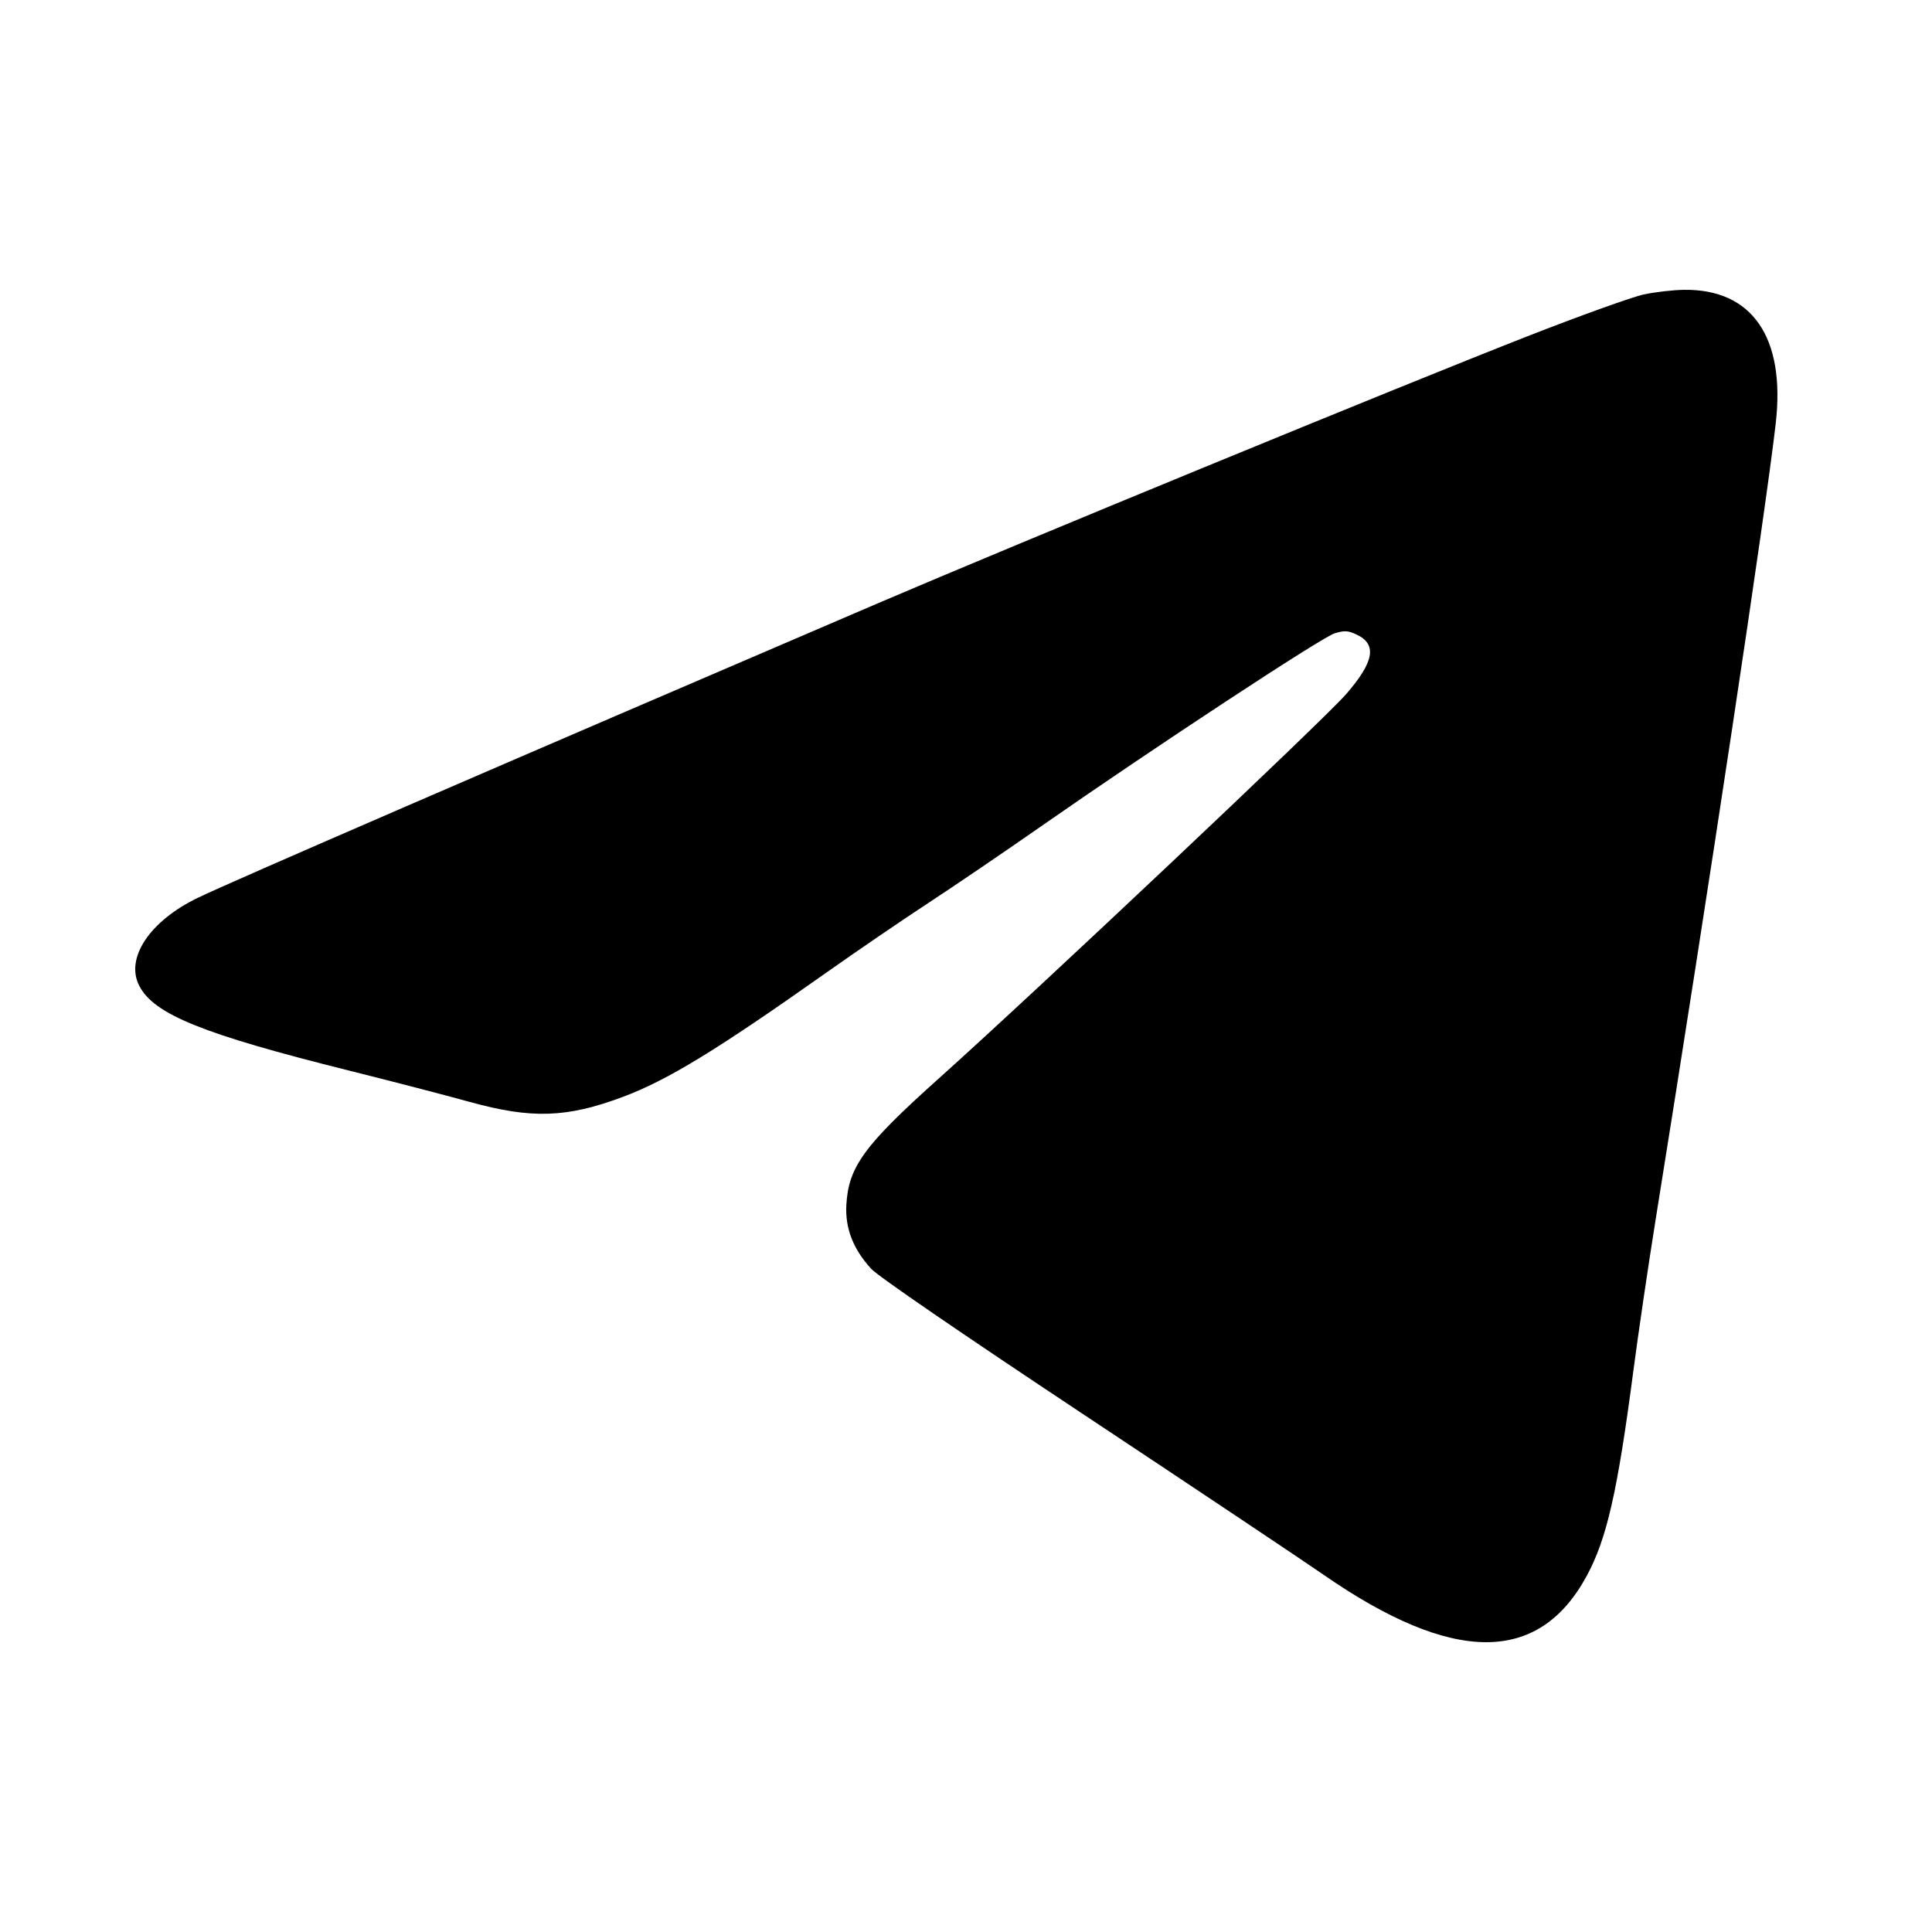 <?xml version="1.0" encoding="UTF-8"?> <svg xmlns="http://www.w3.org/2000/svg" width="100" height="100" viewBox="0 0 100 100" fill="none"><path fill-rule="evenodd" clip-rule="evenodd" d="M85.088 15.239C84.497 15.364 81.773 16.343 79.034 17.416C72.564 19.948 52.648 28.136 45.392 31.246C25.844 39.626 11.947 45.644 10.245 46.467C7.739 47.678 6.461 49.605 7.215 51.039C7.989 52.511 10.491 53.52 18.034 55.405C20.268 55.963 23.087 56.695 24.298 57.031C27.509 57.921 29.325 57.863 32.225 56.78C34.541 55.915 37.07 54.372 42.734 50.369C44.306 49.257 46.686 47.632 48.021 46.758C49.357 45.883 52.002 44.085 53.898 42.762C59.691 38.722 68.439 32.971 69.085 32.779C69.597 32.626 69.779 32.637 70.222 32.847C71.286 33.351 71.129 34.251 69.684 35.919C68.528 37.254 53.688 51.256 48.597 55.817C44.732 59.278 43.92 60.388 43.807 62.359C43.739 63.569 44.153 64.64 45.087 65.668C45.437 66.052 49.733 68.999 56.102 73.223C61.844 77.032 67.431 80.763 68.517 81.516C75.199 86.143 79.64 86.161 82.127 81.571C83.169 79.648 83.722 77.214 84.545 70.938C84.797 69.012 85.315 65.498 85.695 63.128C88.461 45.916 91.396 26.455 91.914 21.893C92.417 17.464 90.691 14.957 87.167 15.001C86.613 15.007 85.678 15.115 85.088 15.239Z" fill="black"></path></svg> 